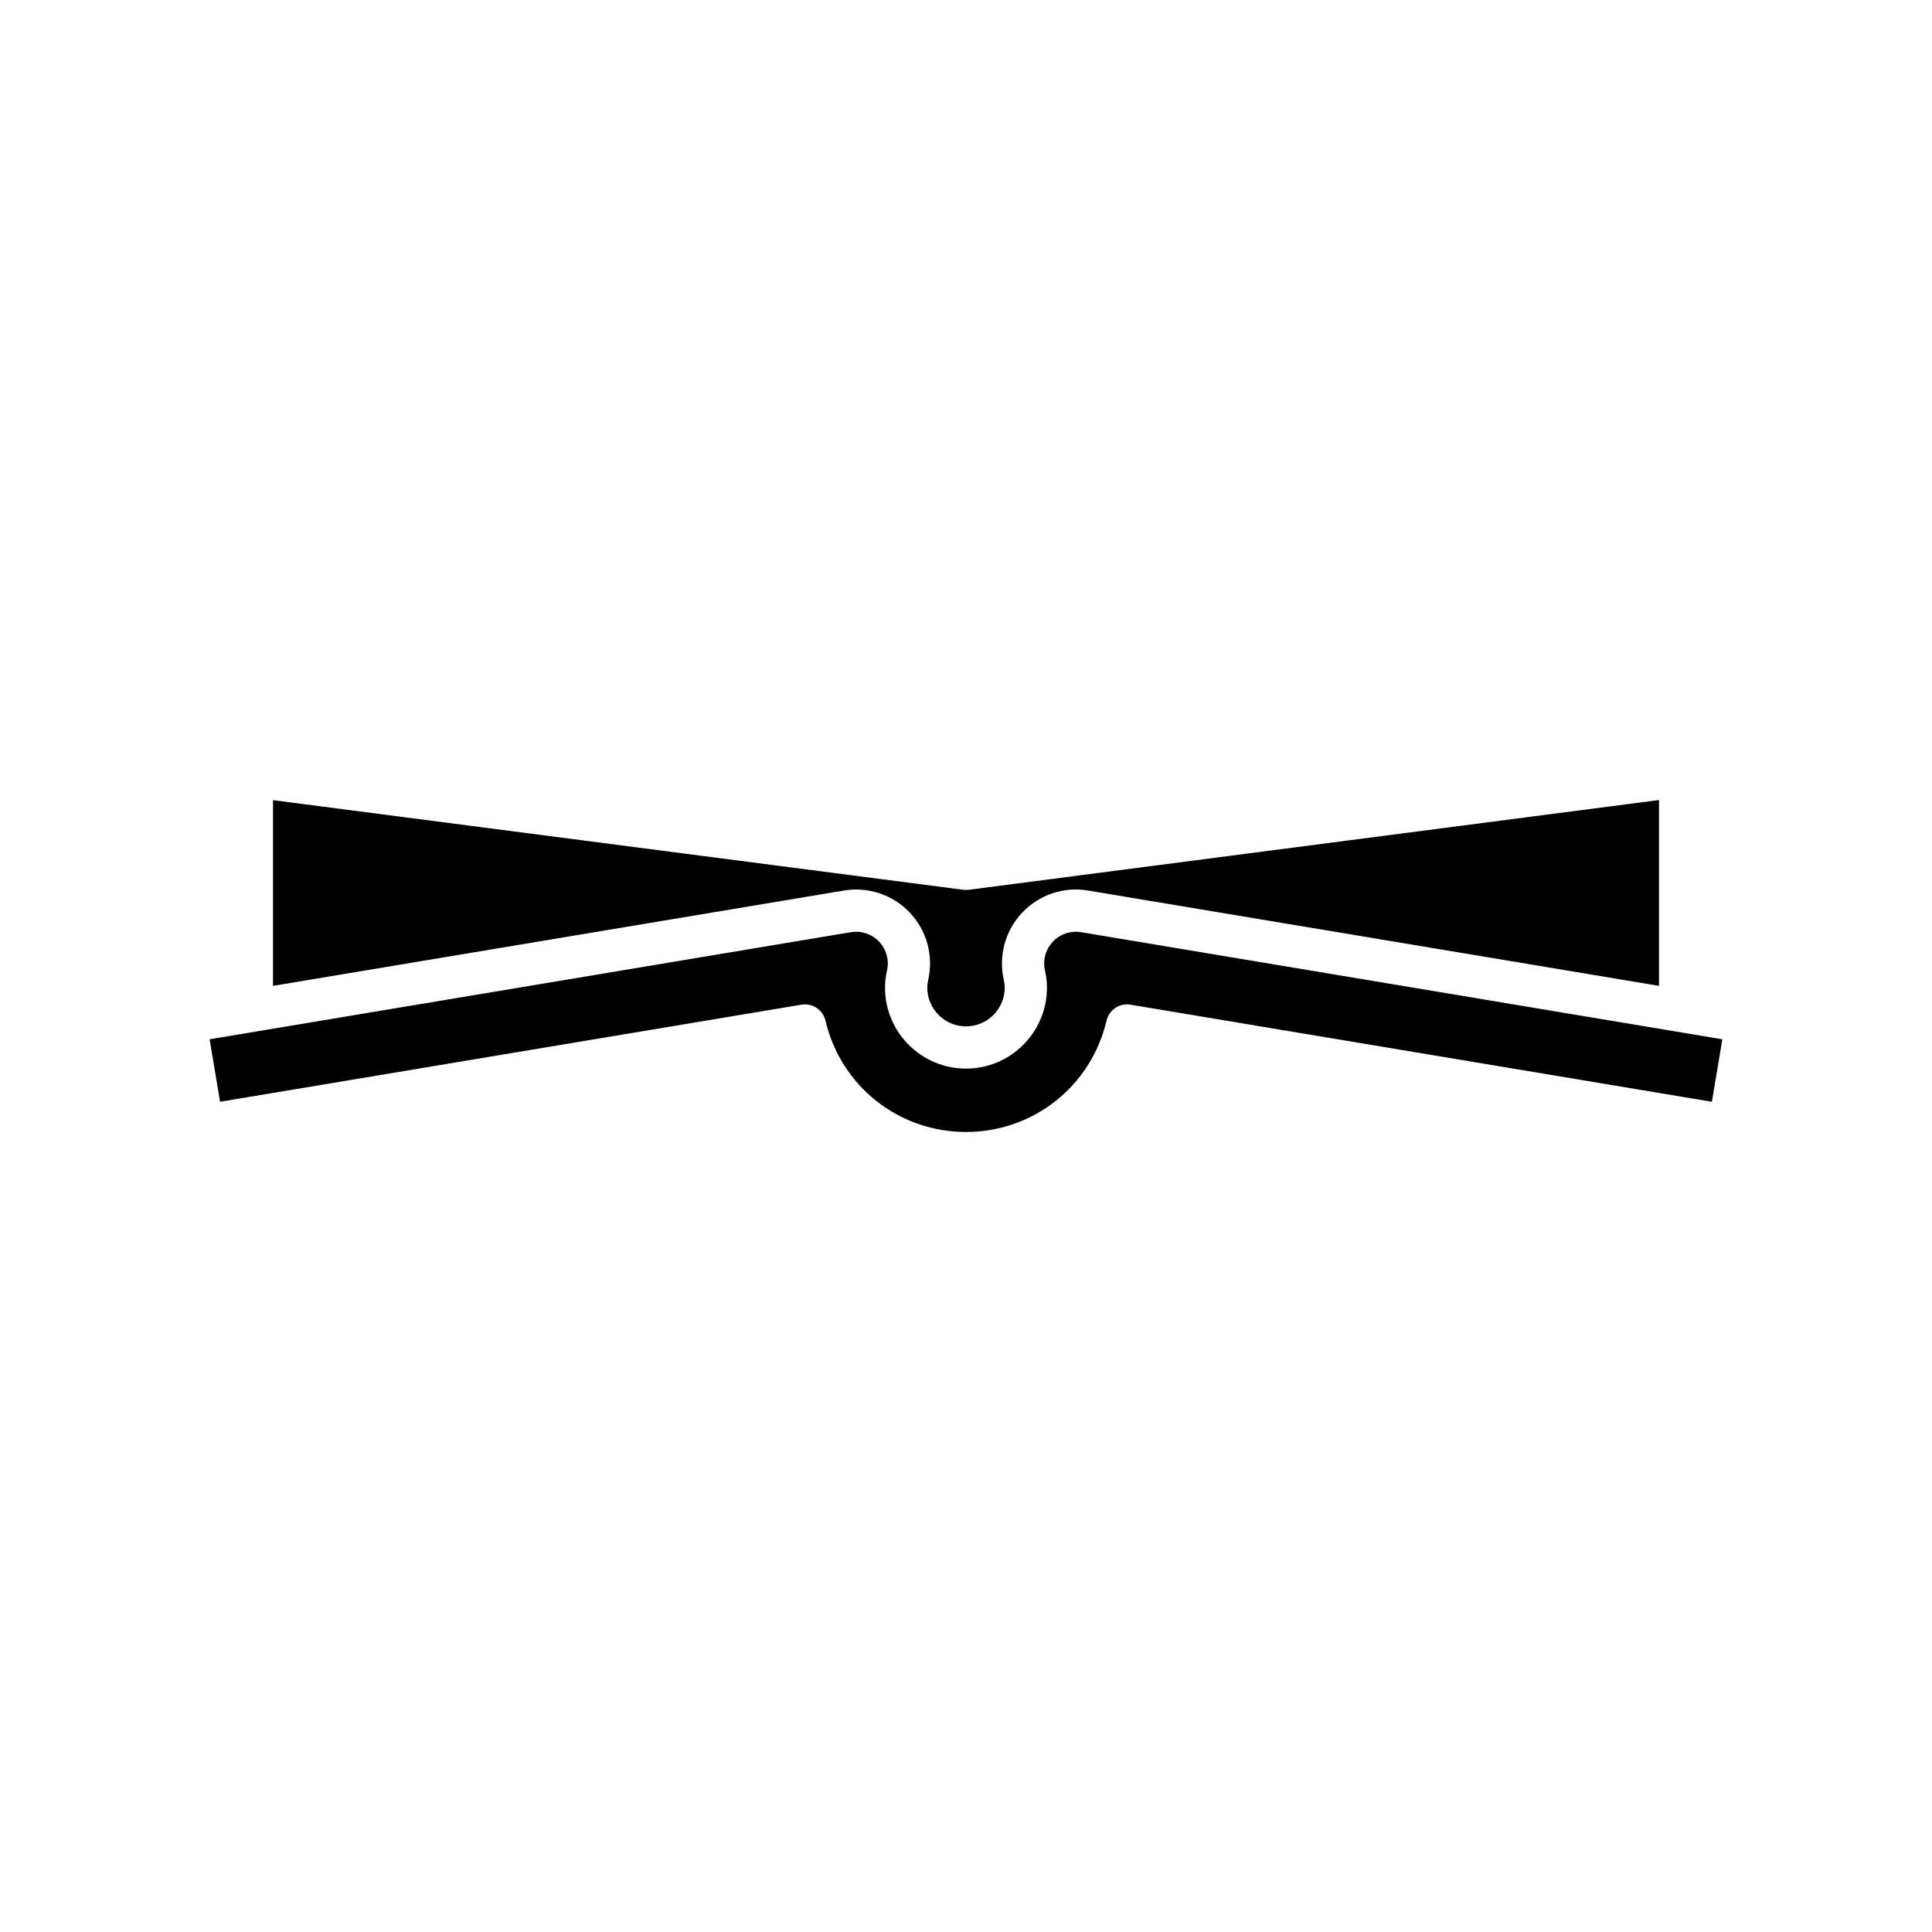 <?xml version="1.0" encoding="UTF-8"?>
<!-- Uploaded to: ICON Repo, www.svgrepo.com, Generator: ICON Repo Mixer Tools -->
<svg fill="#000000" width="800px" height="800px" version="1.1" viewBox="144 144 512 512" xmlns="http://www.w3.org/2000/svg">
 <g>
  <path d="m432.35 380 151.3 25.266v-49.25l-182.93 23.785c-0.48 0.066-0.961 0.066-1.441 0l-182.93-23.75v49.215l151.3-25.266c6.41-1.07 12.934 1.098 17.426 5.82 4.492 4.723 6.34 11.34 4.941 17.695-0.188 0.859-0.277 1.582-0.277 2.227 0 5.652 4.602 10.254 10.262 10.254s10.262-4.602 10.262-10.254c0-0.645-0.09-1.367-0.277-2.207-1.398-6.375 0.449-12.988 4.938-17.711 4.488-4.719 10.977-6.914 17.43-5.824z"/>
  <path d="m430.5 391.04c-2.758-0.461-5.543 0.477-7.469 2.5-1.926 2.023-2.715 4.856-2.121 7.582 0.363 1.633 0.543 3.148 0.543 4.621 0 11.828-9.625 21.449-21.457 21.449s-21.457-9.621-21.457-21.449c0-1.469 0.176-2.984 0.543-4.637 0.594-2.711-0.199-5.543-2.125-7.566-1.926-2.023-4.703-2.953-7.465-2.5l-169.94 28.379 2.766 16.562 154.07-25.727c0.312-0.055 0.621-0.078 0.926-0.078 2.555 0 4.84 1.754 5.445 4.32 4.082 17.363 19.395 29.488 37.238 29.488 17.84 0 33.156-12.125 37.238-29.488 0.676-2.871 3.453-4.746 6.371-4.242l154.06 25.727 2.766-16.562z"/>
 </g>
</svg>